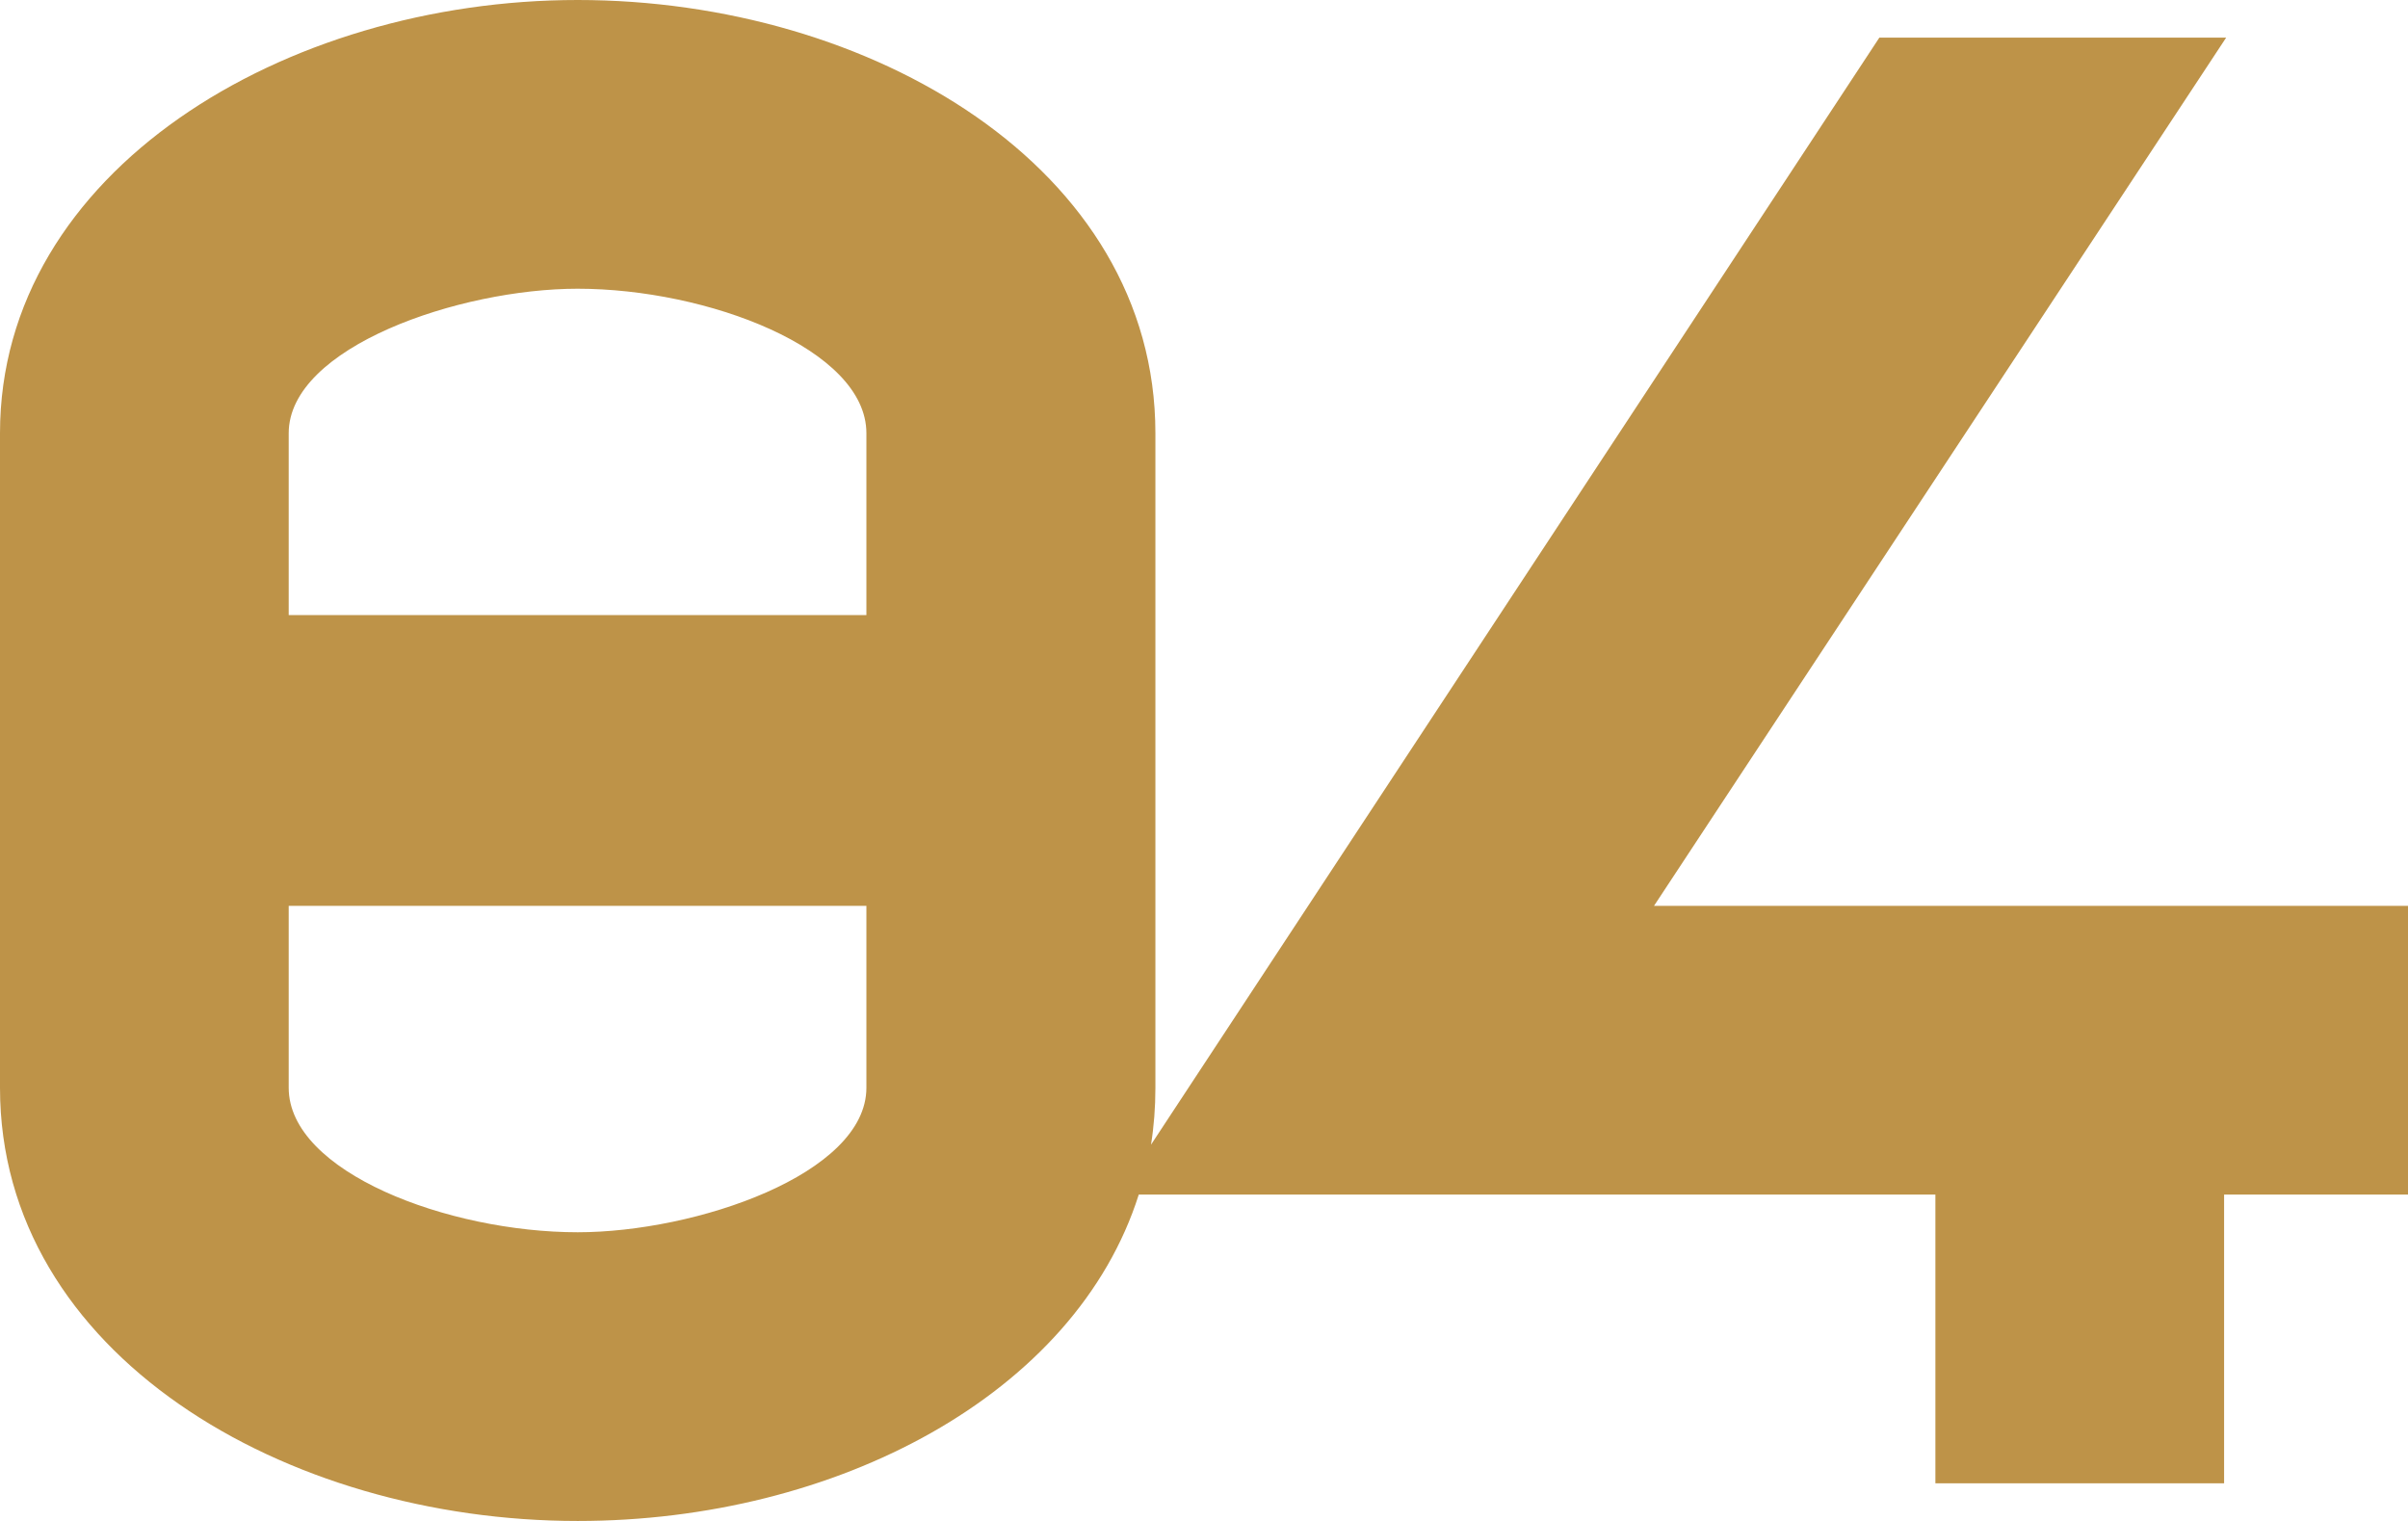 <?xml version="1.0" encoding="UTF-8"?> <svg xmlns="http://www.w3.org/2000/svg" id="Layer_2" data-name="Layer 2" viewBox="0 0 82.49 52.1"> <defs> <style> .cls-1 { fill: #be9348; } </style> </defs> <g id="symbols"> <path class="cls-1" d="m9.89,37.26v-6.23h19.79v6.23c0,2.96-5.85,4.95-9.89,4.95-4.43,0-9.9-2.06-9.9-4.95m0-22.42c0-2.95,5.85-4.95,9.9-4.95,4.43,0,9.89,2.06,9.89,4.95v6.23H9.89v-6.23Zm-9.89,0v22.42c0,9.12,9.77,14.84,19.79,14.84,8.85,0,17.05-4.33,19.22-11.18h27.29v9.89h9.89v-9.89h6.3v-9.89h-25.83L76.26,1.29h-11.88l-24.95,37.92c.1-.63.15-1.28.15-1.94V14.84C39.58,5.72,29.81,0,19.79,0S0,5.85,0,14.84"></path> </g> </svg> 